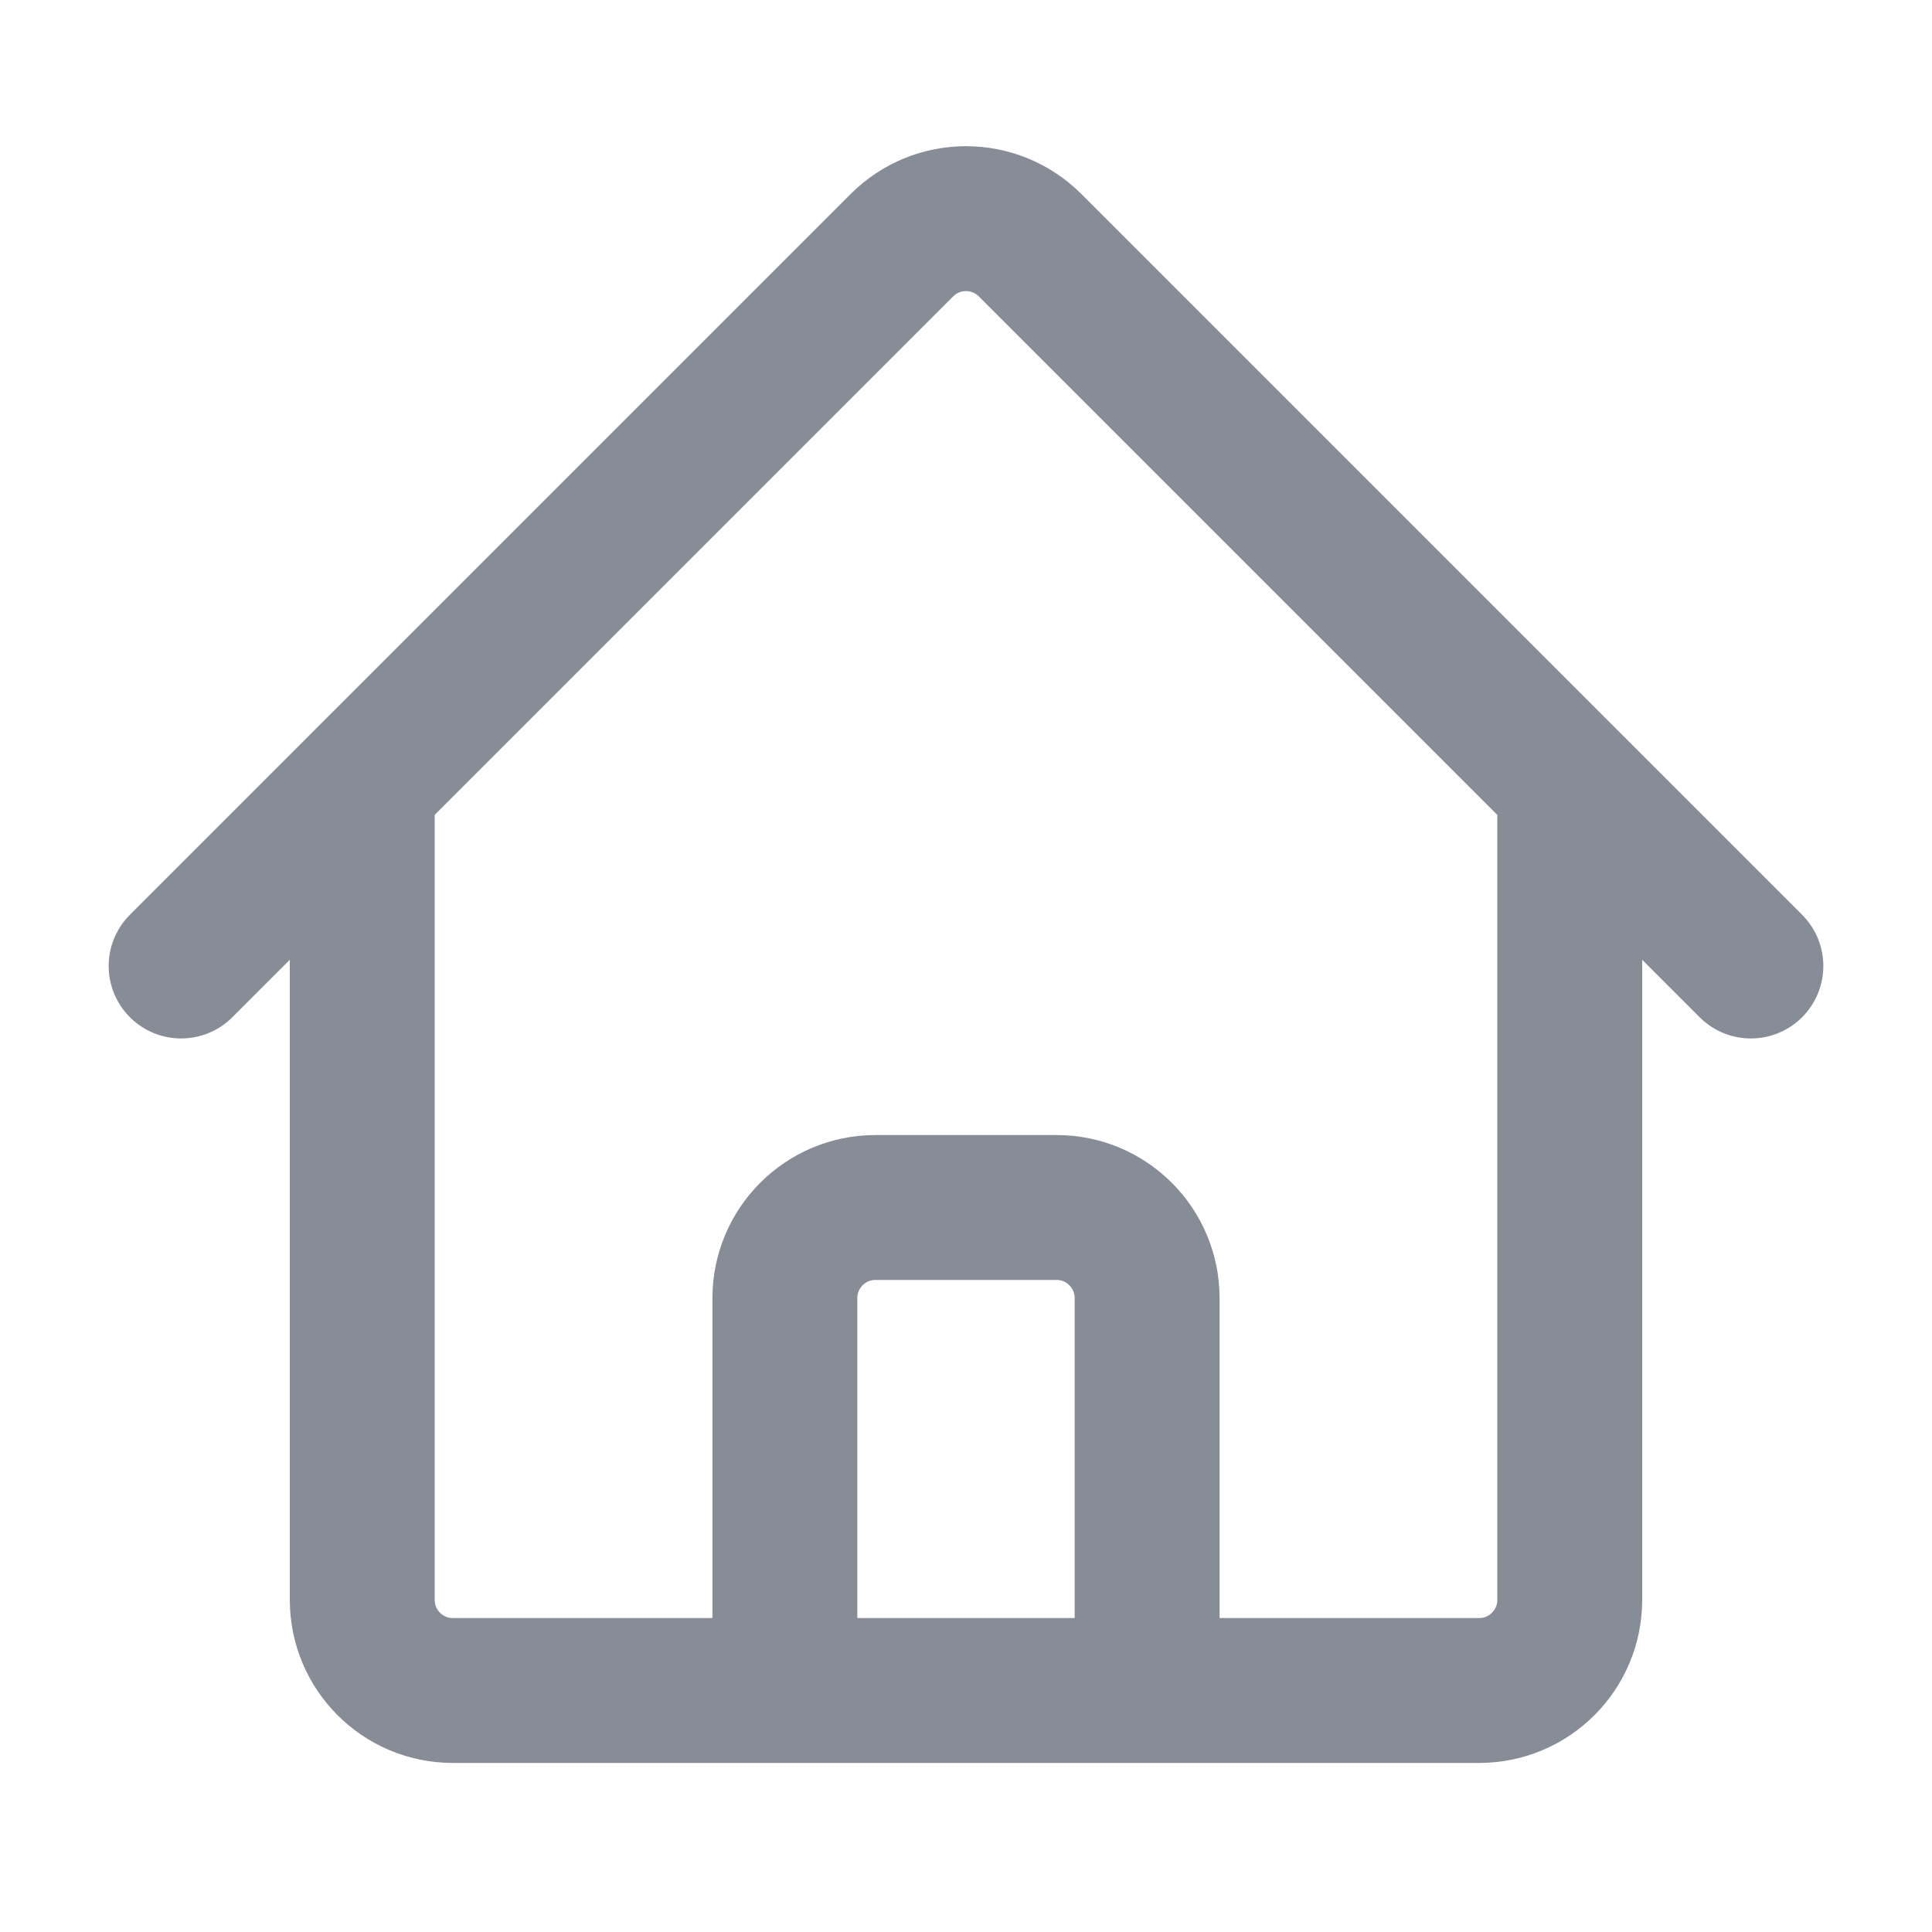 <svg width="20" height="20" viewBox="0 0 20 20" fill="none" xmlns="http://www.w3.org/2000/svg">
<g opacity="0.6">
<path d="M1.875 10L9.337 2.538C9.703 2.172 10.297 2.172 10.663 2.538L18.125 10M3.75 8.125V16.562C3.75 17.08 4.17 17.5 4.688 17.5H8.125V13.438C8.125 12.92 8.545 12.5 9.062 12.5H10.938C11.455 12.5 11.875 12.92 11.875 13.438V17.5H15.312C15.83 17.5 16.25 17.08 16.25 16.562V8.125M6.875 17.5H13.75" stroke="#374151" stroke-width="1.5" stroke-linecap="round" stroke-linejoin="round"/>
</g>
</svg>
